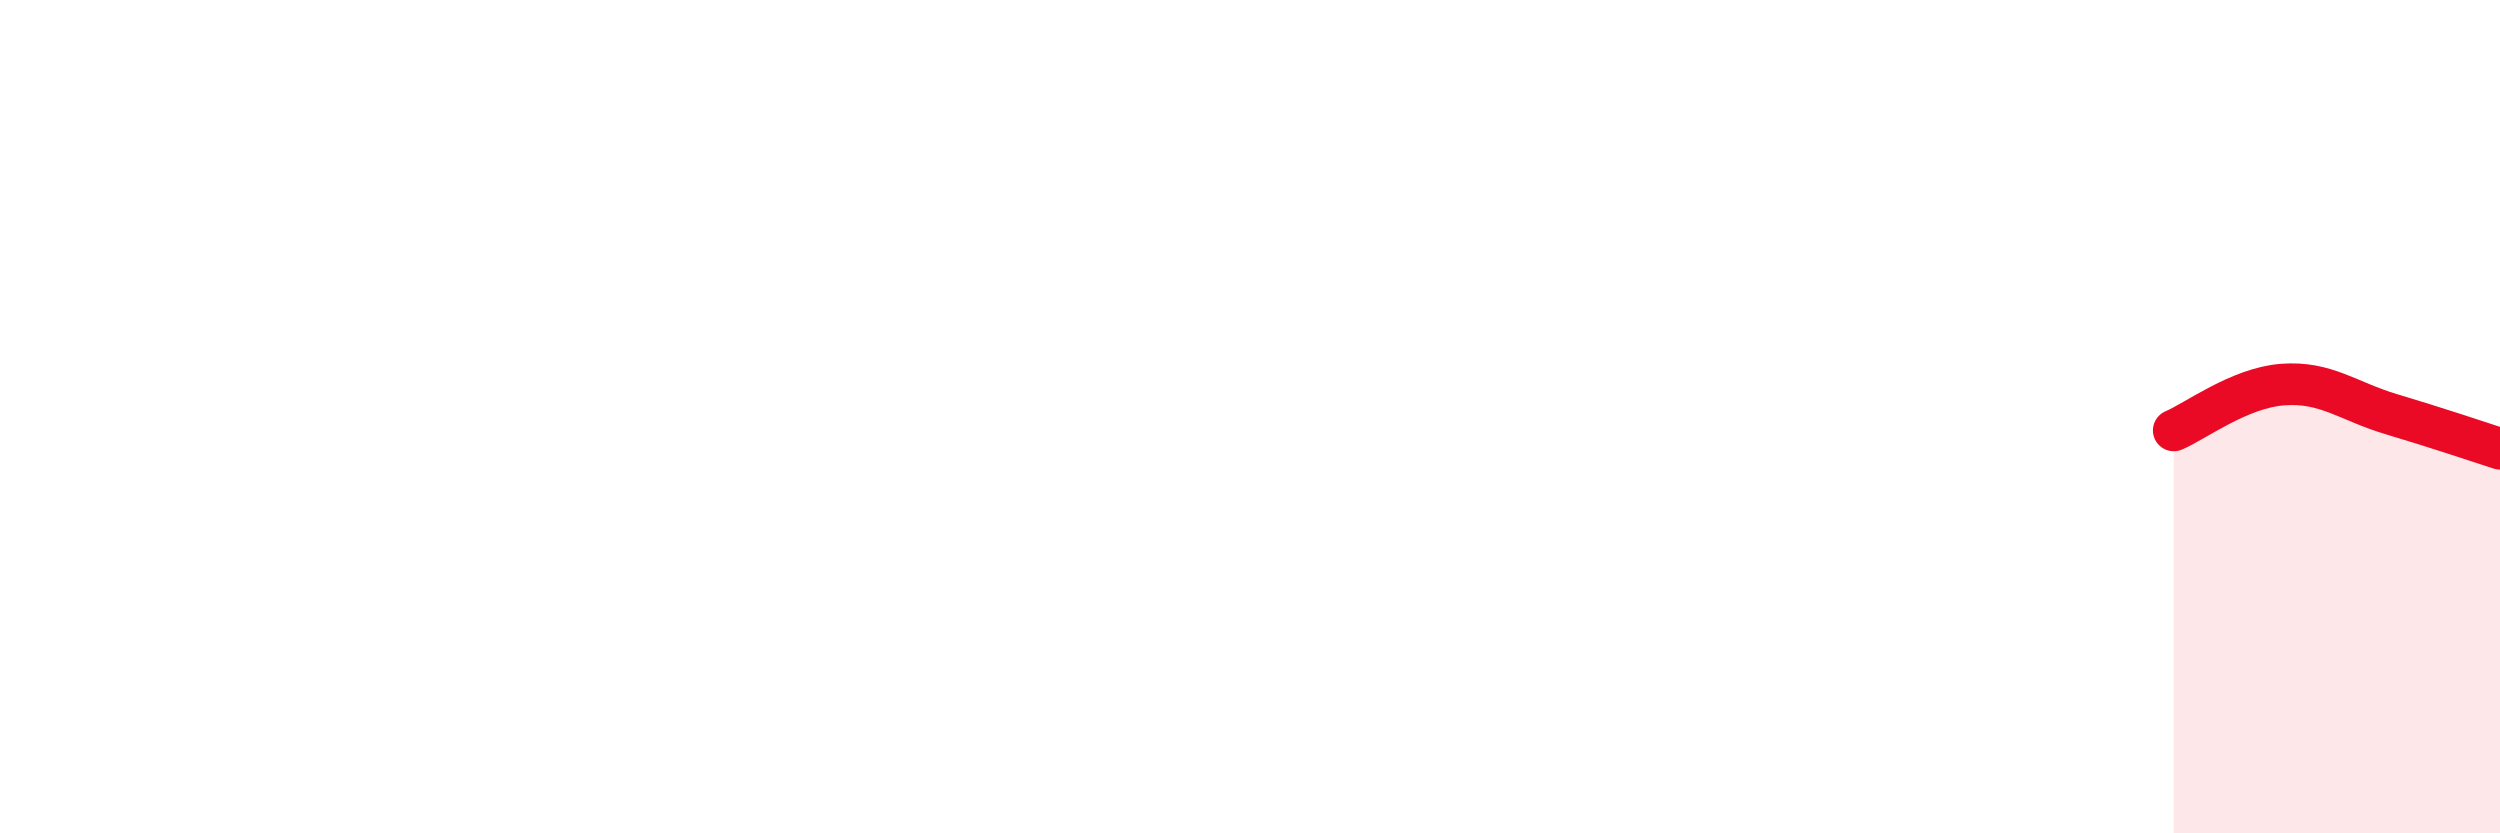 
    <svg width="60" height="20" viewBox="0 0 60 20" xmlns="http://www.w3.org/2000/svg">
      <path
        d="M 52.17,10.33 C 52.69,10.11 53.74,9.31 54.78,9.23 C 55.82,9.15 56.35,9.63 57.39,9.94 C 58.43,10.25 59.48,10.6 60,10.77L60 20L52.17 20Z"
        fill="#EB0A25"
        opacity="0.1"
        stroke-linecap="round"
        stroke-linejoin="round"
      />
      <path
        d="M 52.17,10.33 C 52.69,10.11 53.74,9.31 54.78,9.23 C 55.82,9.15 56.35,9.63 57.39,9.94 C 58.43,10.25 59.48,10.6 60,10.77"
        stroke="#EB0A25"
        stroke-width="1"
        fill="none"
        stroke-linecap="round"
        stroke-linejoin="round"
      />
    </svg>
  